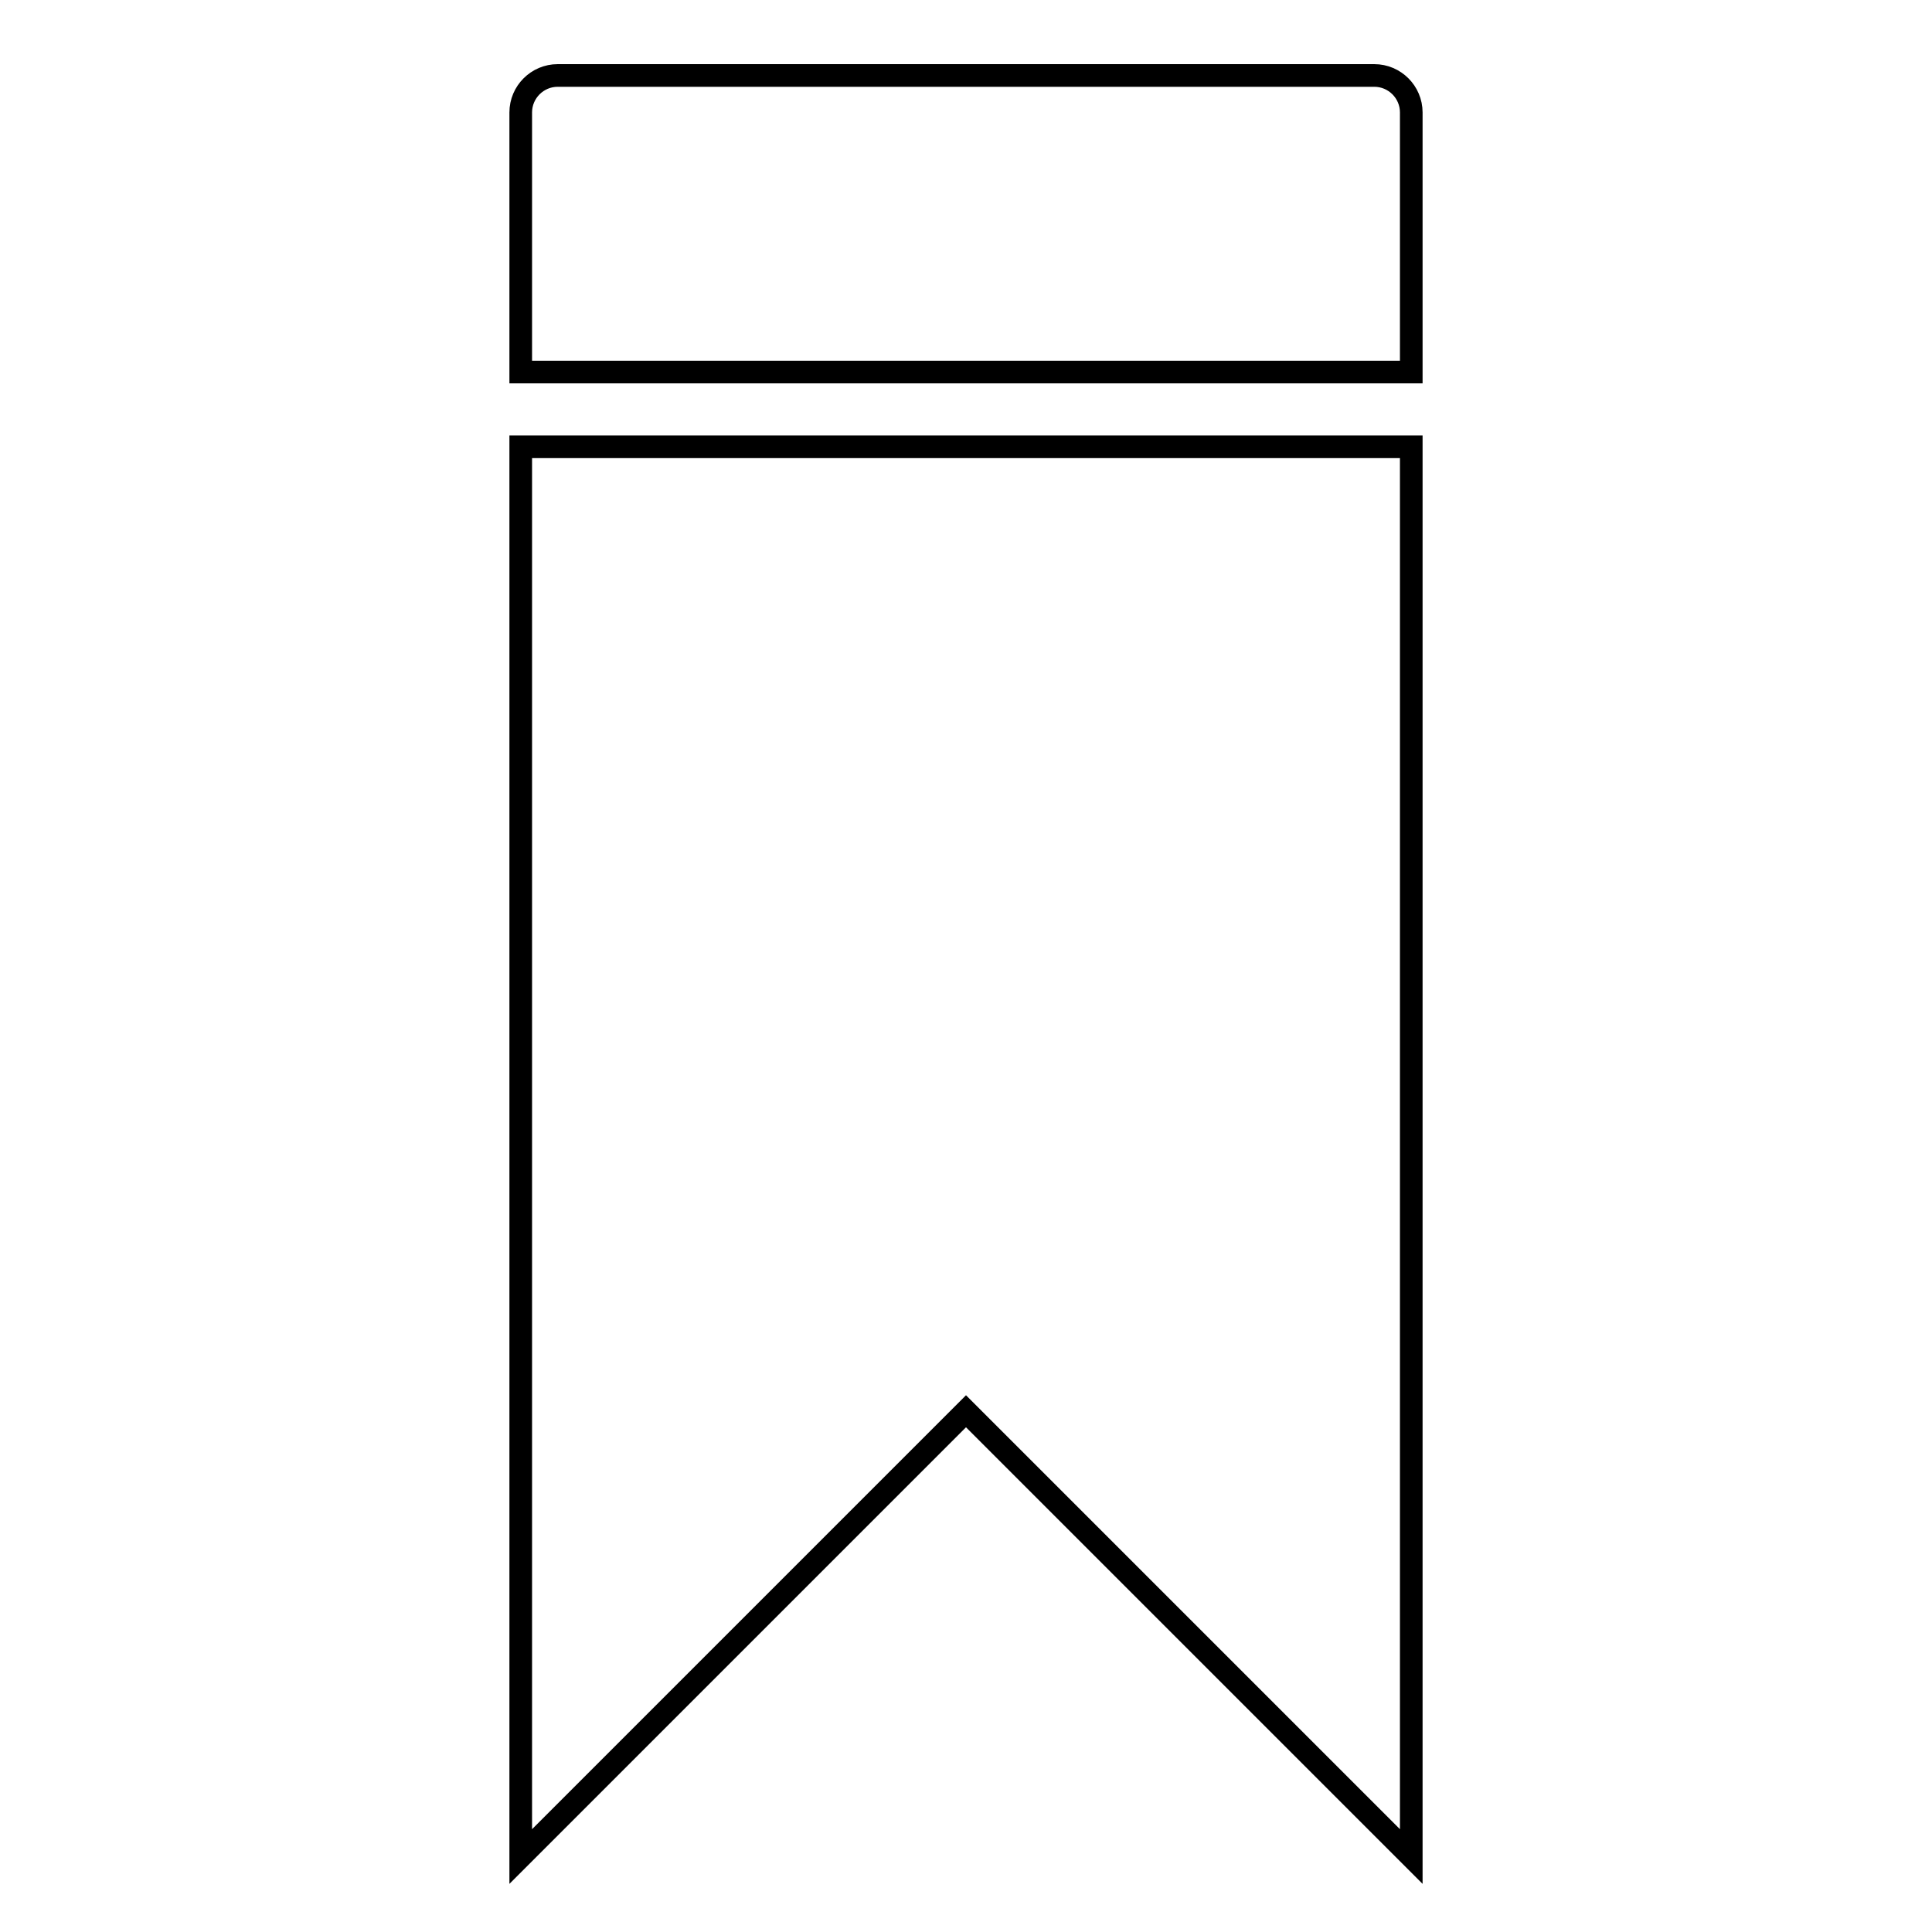 <?xml version="1.0" encoding="utf-8"?>
<!-- Svg Vector Icons : http://www.onlinewebfonts.com/icon -->
<!DOCTYPE svg PUBLIC "-//W3C//DTD SVG 1.1//EN" "http://www.w3.org/Graphics/SVG/1.1/DTD/svg11.dtd">
<svg version="1.1" xmlns="http://www.w3.org/2000/svg" xmlns:xlink="http://www.w3.org/1999/xlink" x="0px" y="0px" viewBox="0 0 256 256" enable-background="new 0 0 256 256" xml:space="preserve">
<g> <path stroke-width="3" fill-opacity="0" stroke="#000000"  d="M182.1,10H73.9c-2.7,0-4.9,2.2-4.9,4.9v34.4h118V14.9C187,12.2,184.8,10,182.1,10z M69,246l59-59l59,59 V59.2H69V246z"/></g>
</svg>